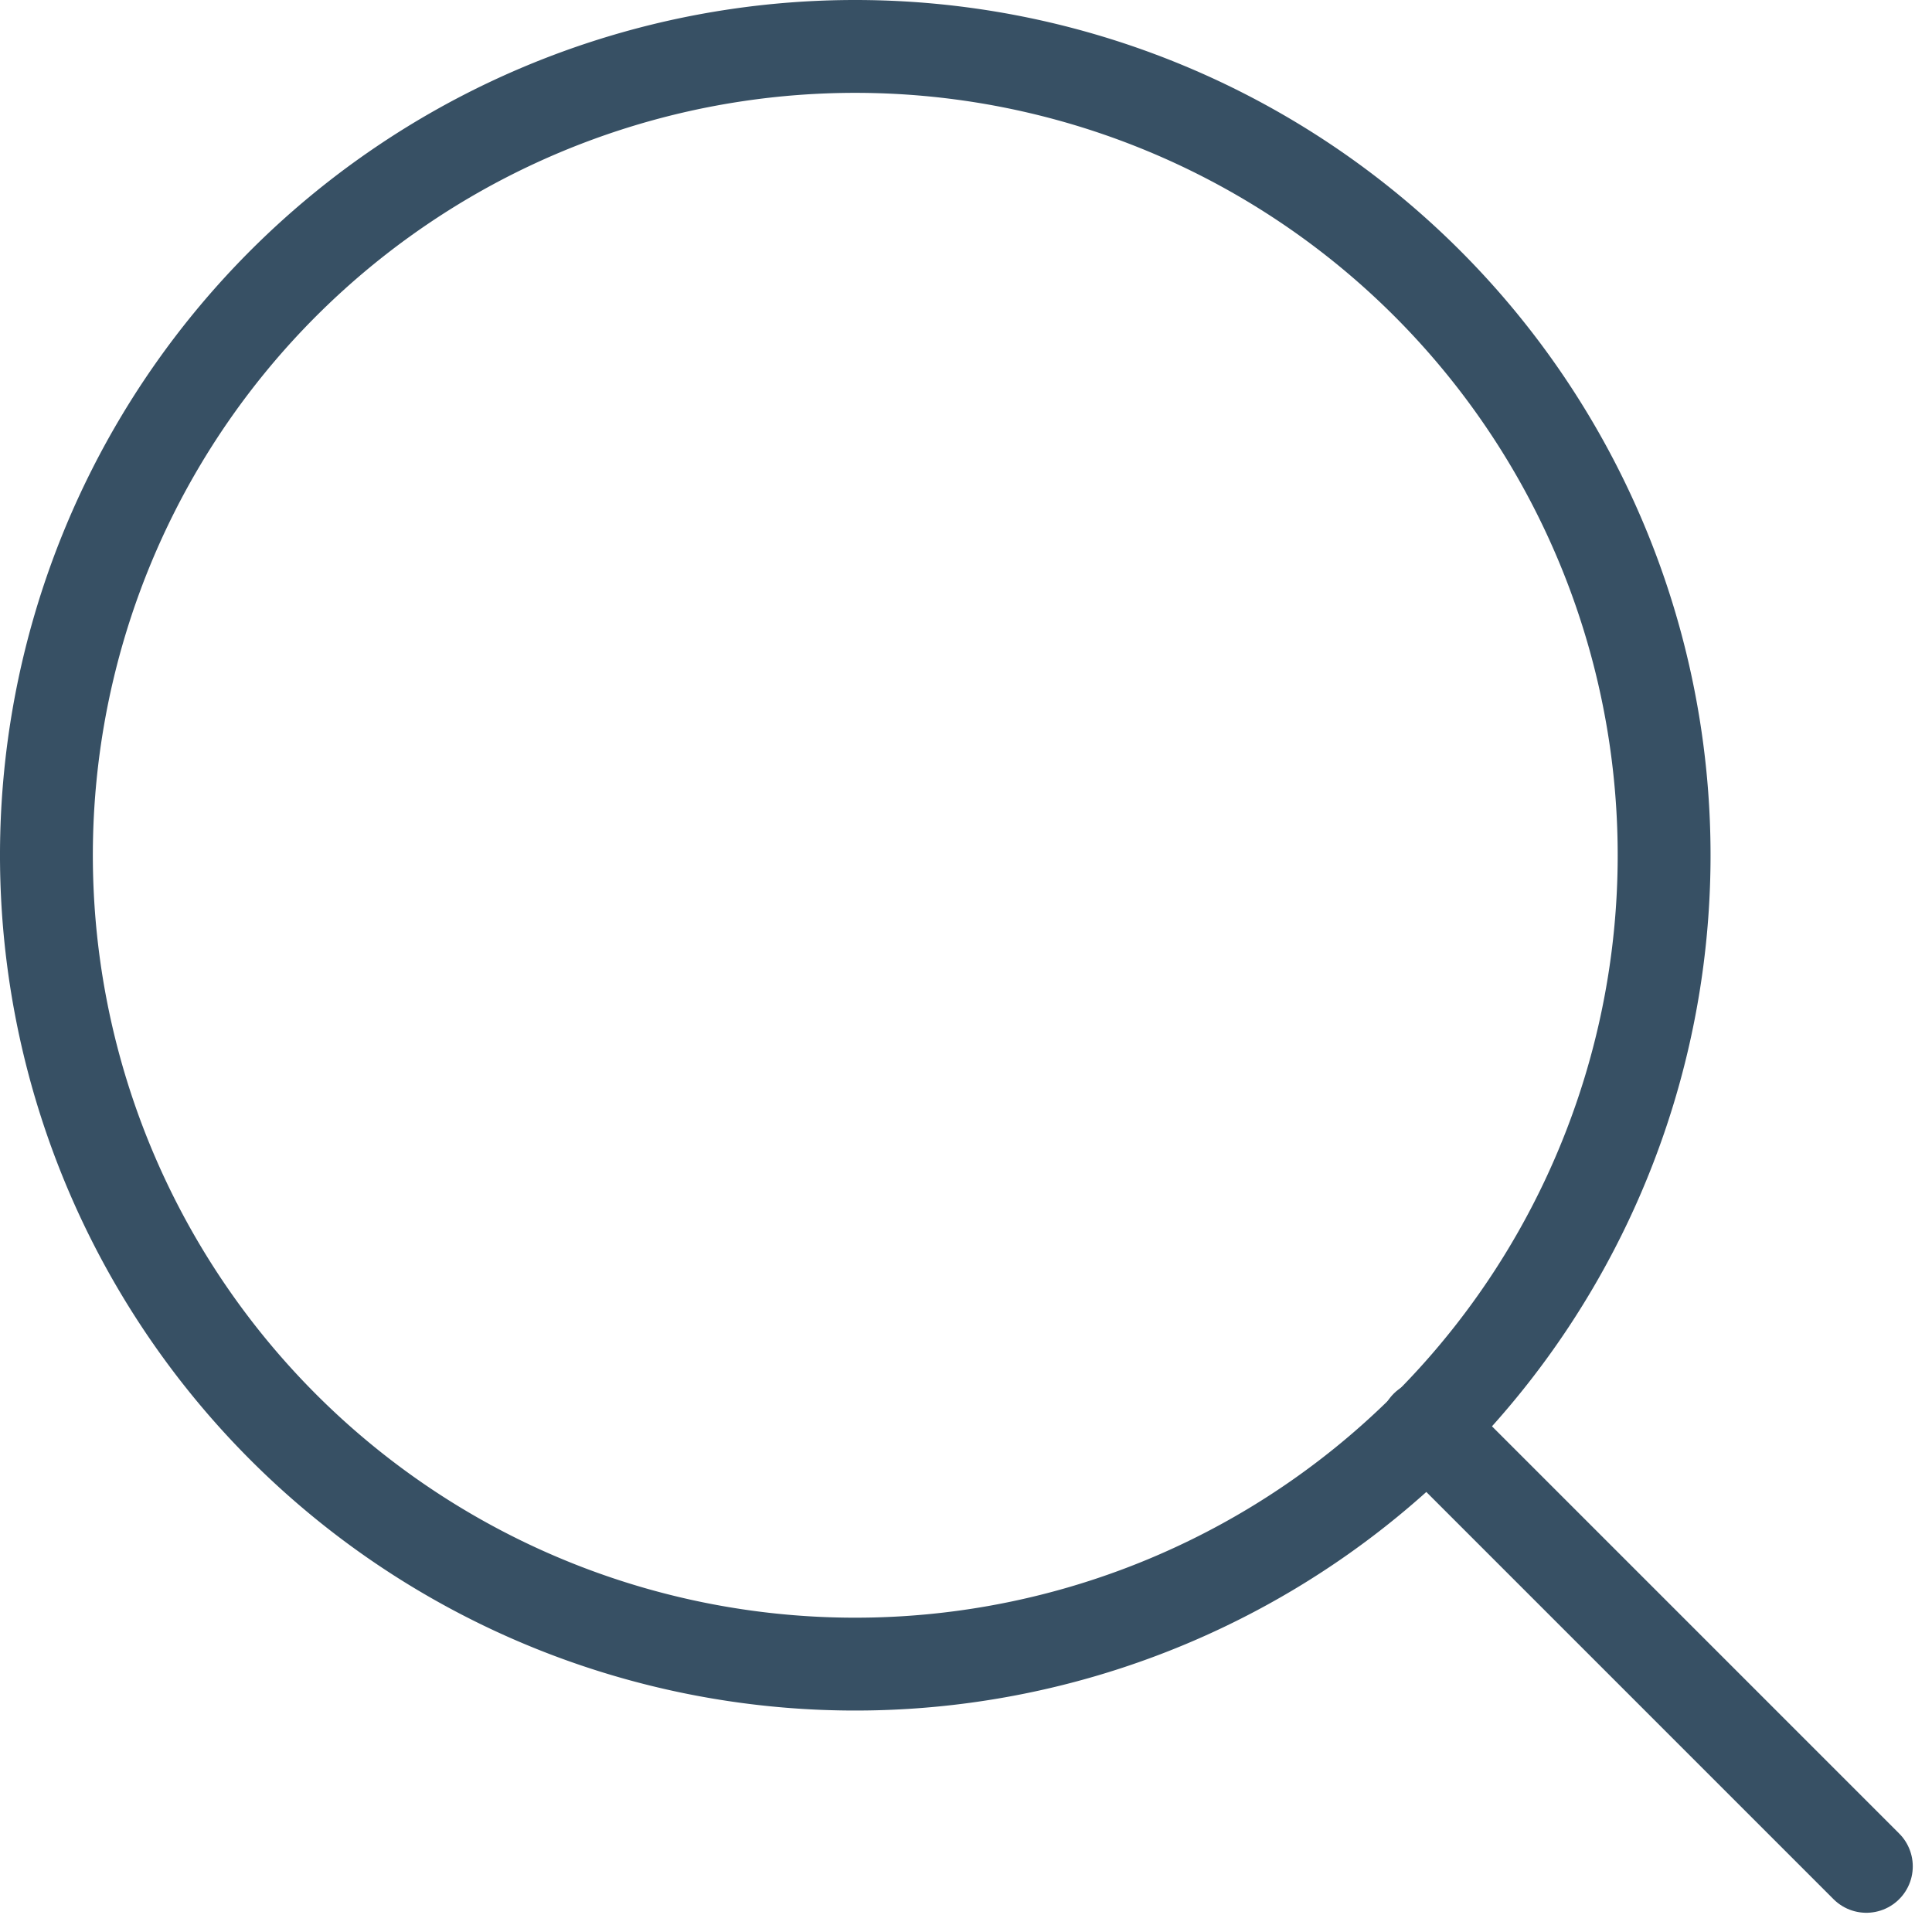 <svg xmlns="http://www.w3.org/2000/svg" width="20.807" height="20.807" viewBox="0 0 20.807 20.807"><g id="Group_10" data-name="Group 10" transform="translate(-1447.5 -75.5)"><g id="Icon_feather-search" data-name="Icon feather-search" transform="translate(1443.5 71.5)"><path id="Path_95" data-name="Path 95" d="M21.922,13.211A8.711,8.711,0,1,1,13.211,4.5,8.711,8.711,0,0,1,21.922,13.211Z" fill="none" stroke="#375064" stroke-linecap="round" stroke-linejoin="round" stroke-width="1"></path><path id="Path_96" data-name="Path 96" d="M29.712,29.712l-4.737-4.737" transform="translate(-5.612 -5.612)" fill="none" stroke="#375064" stroke-linecap="round" stroke-linejoin="round" stroke-width="1"></path></g></g></svg>